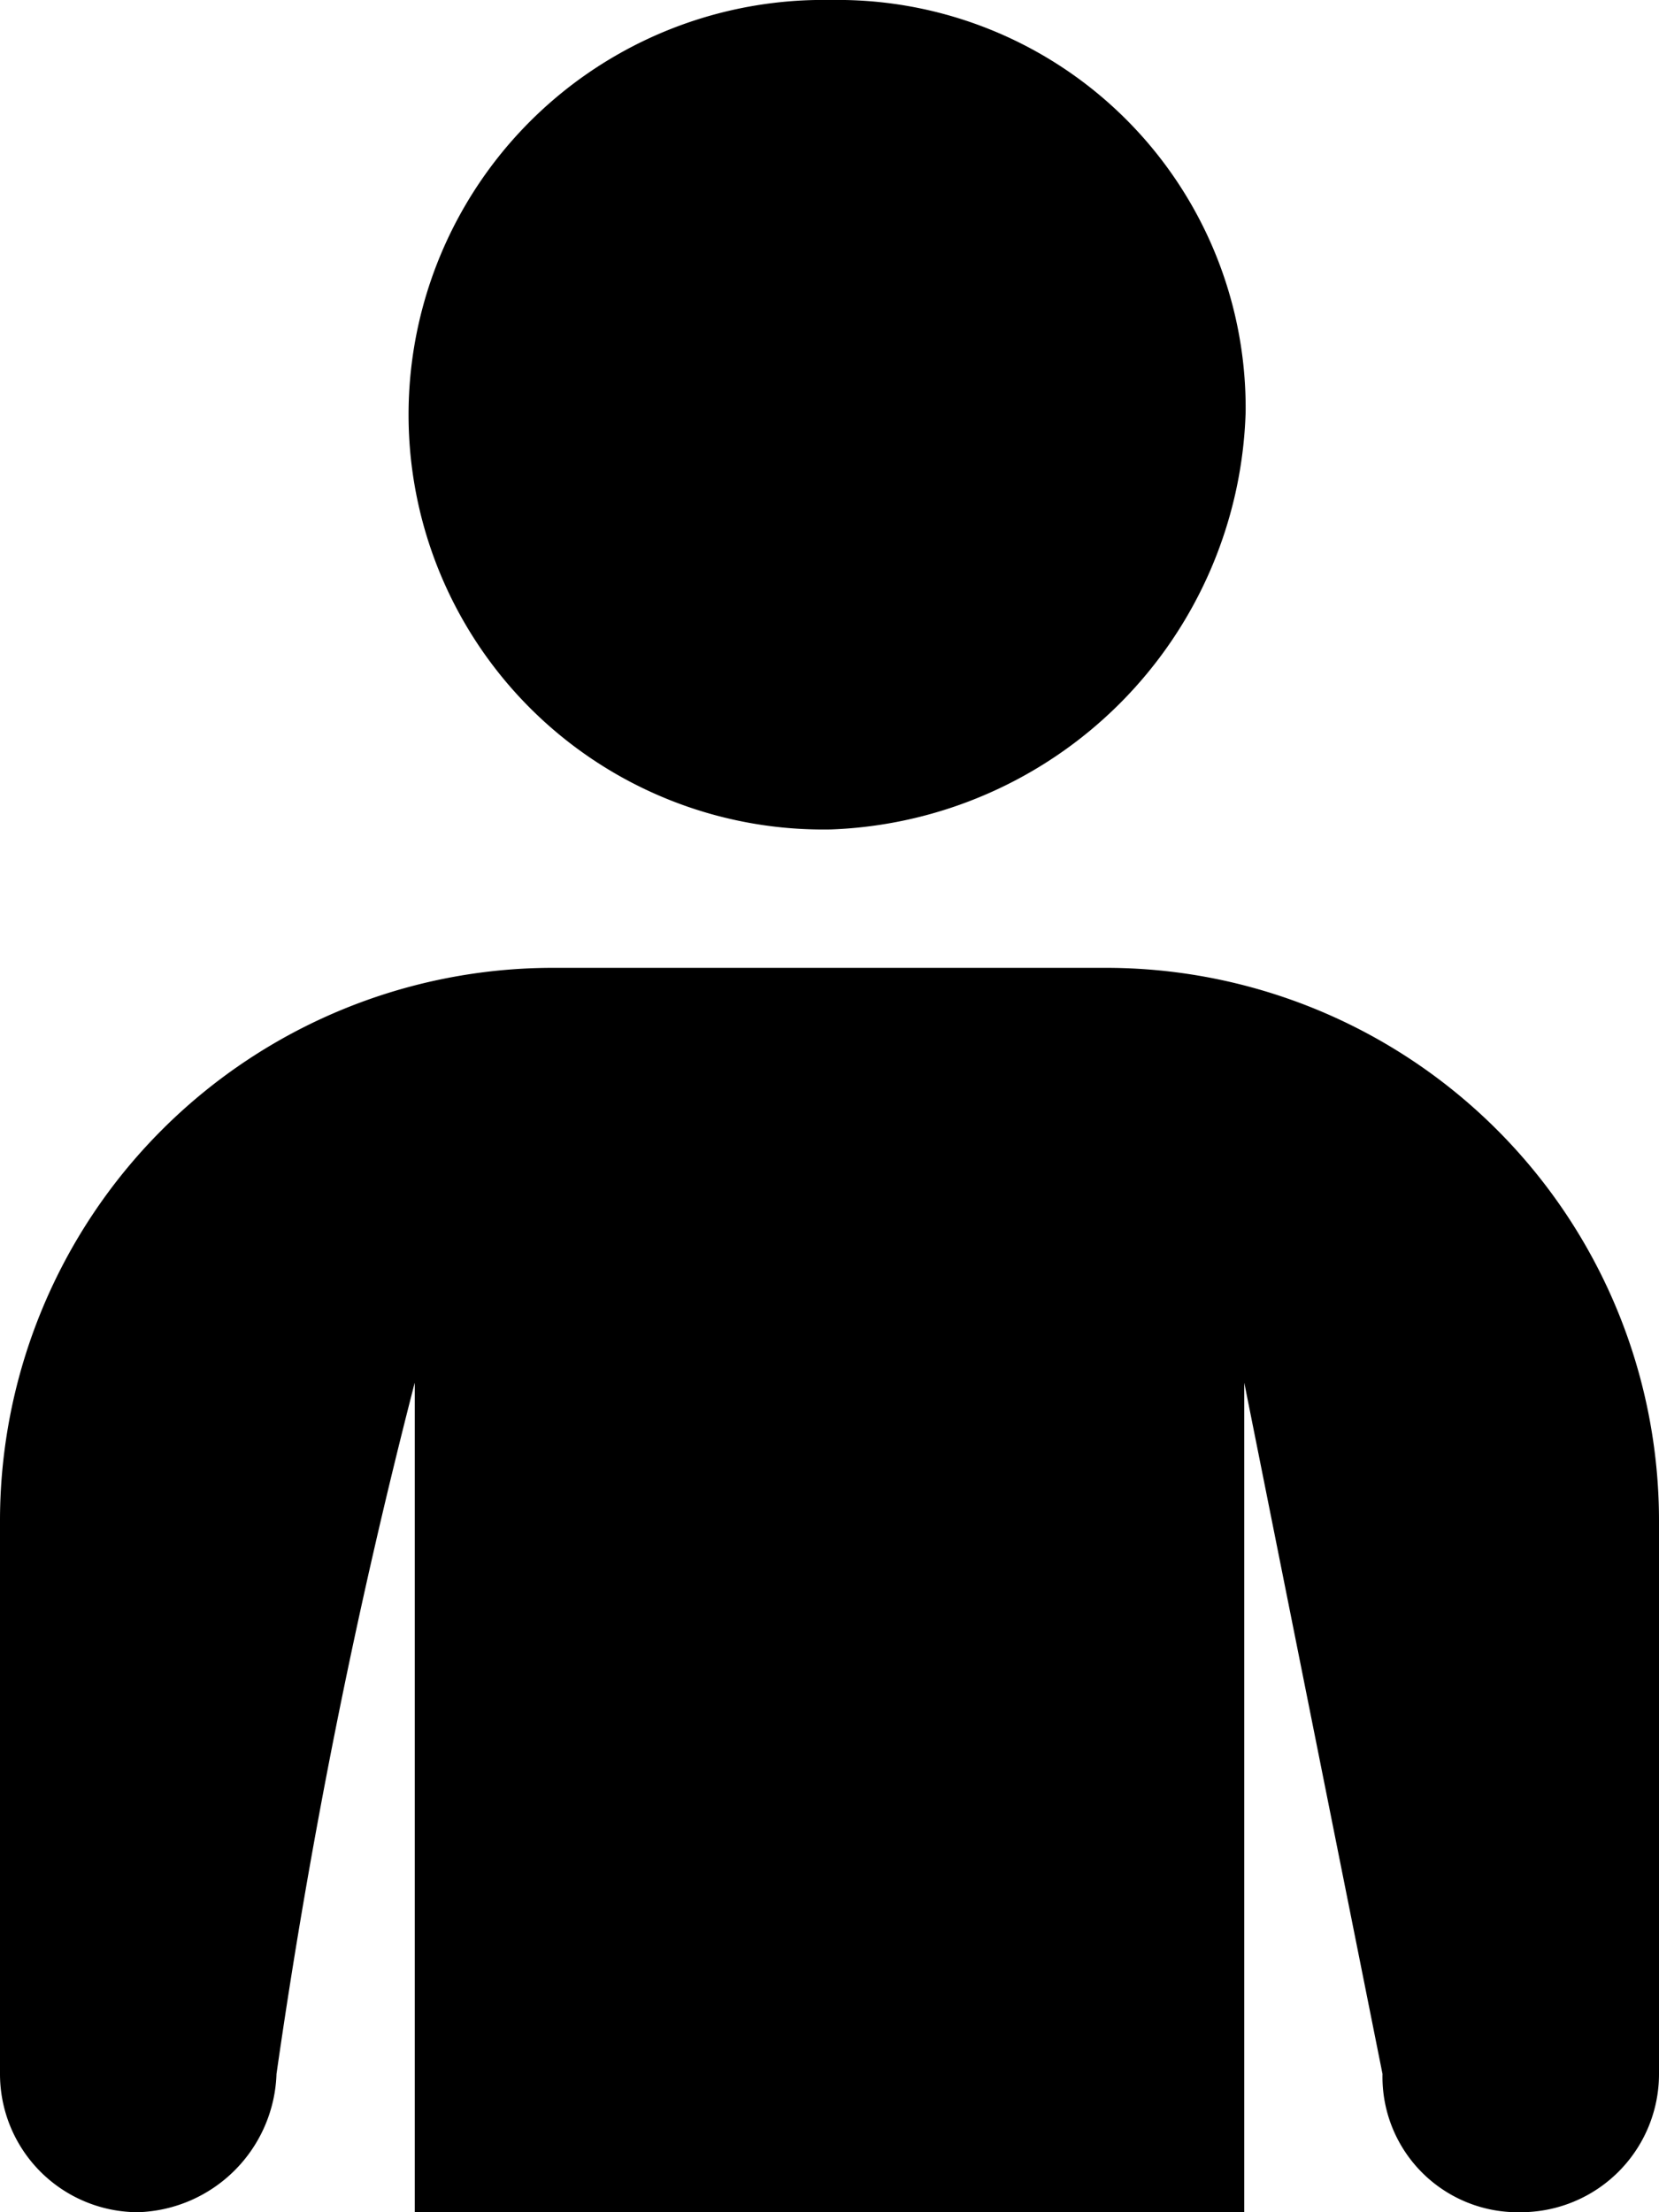 <svg xmlns="http://www.w3.org/2000/svg" width="12" height="16" viewBox="0 0 12 16">
  <path d="M1181,190a1,1,0,0,0,1-1v-4a4,4,0,0,0-4-4h-4a4,4,0,0,0-4,4v4a1,1,0,0,0,1,1h0a1.035,1.035,0,0,0,1-1,46.313,46.313,0,0,1,1-5h0v6h6v-6h0l1,5a0.979,0.979,0,0,0,1,1h0Zm-4.99-16a2.951,2.951,0,0,1,3,2.981,3.115,3.115,0,0,1-3,3.018A3,3,0,1,1,1176.01,174Z" transform="translate(-1170 -174)"/>
</svg>
